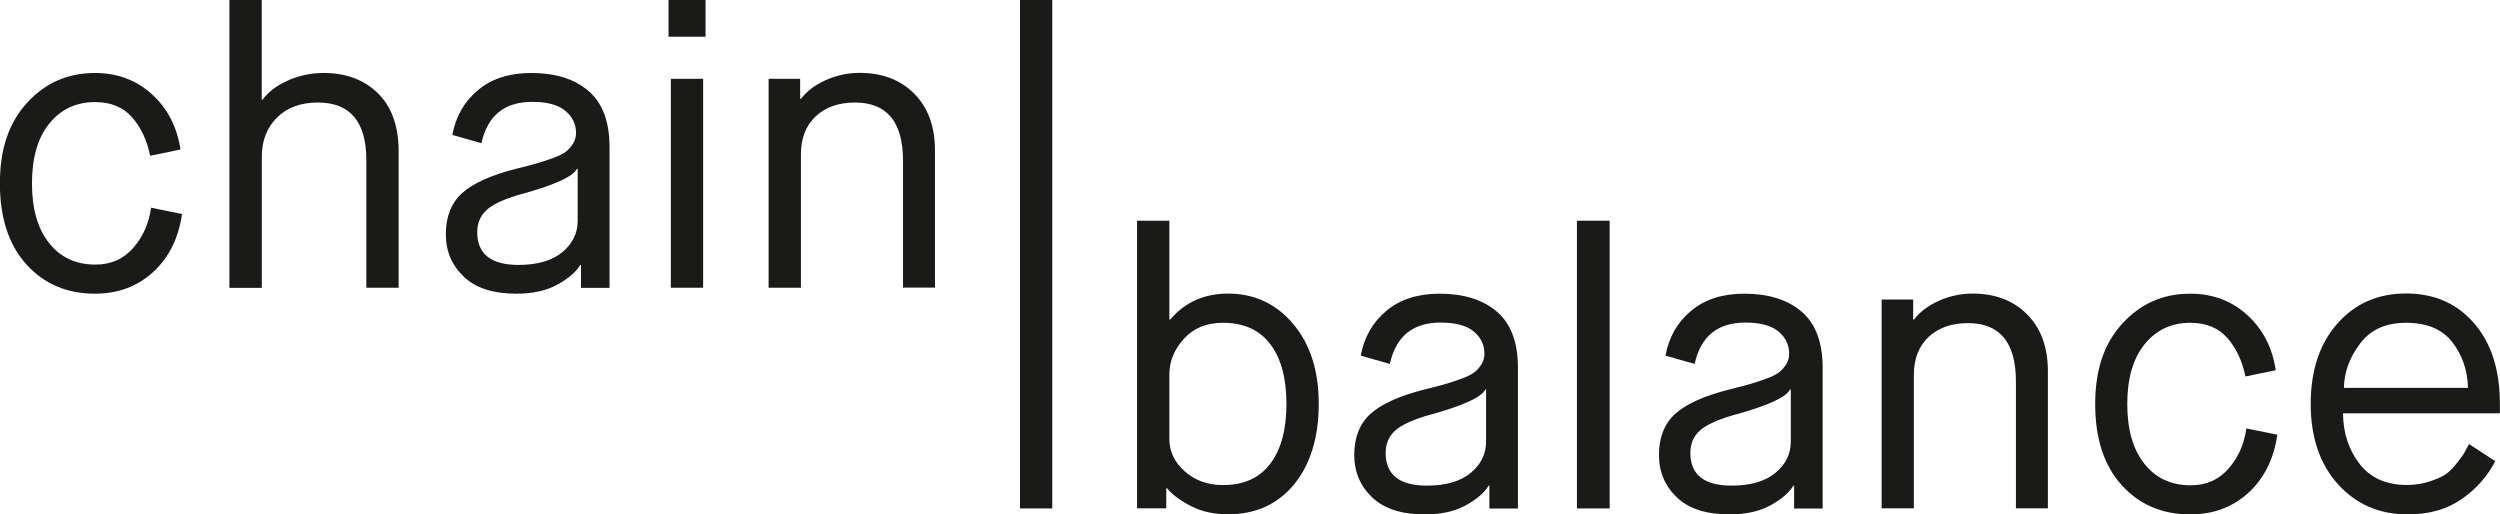 <?xml version="1.0" encoding="UTF-8"?><svg id="Layer_2" xmlns="http://www.w3.org/2000/svg" viewBox="0 0 226.77 46.66"><defs><style>.cls-1{fill:#1a1a18;}</style></defs><g id="Layer_1-2"><g><rect class="cls-1" x="92.52" width="2.93" height="46.12"/><g><path class="cls-1" d="M13.69,18.84l2.82,.57c-.31,2.19-1.18,3.94-2.61,5.26-1.43,1.31-3.19,1.97-5.29,1.97-2.55,0-4.62-.89-6.22-2.66-1.6-1.78-2.4-4.22-2.4-7.35s.82-5.51,2.47-7.31c1.64-1.8,3.69-2.7,6.15-2.7,2.03,0,3.75,.64,5.17,1.93,1.42,1.29,2.28,2.96,2.59,5.01l-2.75,.57c-.29-1.41-.83-2.57-1.64-3.49-.81-.92-1.93-1.38-3.36-1.38-1.72,0-3.1,.65-4.15,1.95-1.05,1.3-1.57,3.11-1.57,5.42s.51,4.09,1.54,5.4c1.03,1.31,2.43,1.97,4.22,1.97,1.41,0,2.55-.51,3.43-1.52,.88-1.01,1.42-2.22,1.61-3.63Z"/><path class="cls-1" d="M20.81,26.1V0h2.93V9.05h.07c.52-.71,1.29-1.3,2.31-1.75,1.01-.45,2.09-.68,3.24-.68,2.03,0,3.66,.61,4.92,1.84,1.25,1.23,1.88,2.99,1.88,5.27v12.37h-2.93V14.52c0-3.48-1.47-5.22-4.4-5.22-1.55,0-2.78,.45-3.7,1.36-.92,.91-1.38,2.09-1.38,3.54v11.91h-2.93Z"/><path class="cls-1" d="M52.7,26.1v-2.07h-.07c-.36,.62-1.04,1.21-2.04,1.77-1,.56-2.25,.84-3.75,.84-2.1,0-3.69-.51-4.77-1.54-1.08-1.03-1.63-2.31-1.63-3.86s.48-2.81,1.45-3.7c.97-.89,2.6-1.64,4.92-2.23,.86-.21,1.49-.38,1.91-.5,.42-.12,.9-.28,1.45-.48,.55-.2,.94-.4,1.18-.59,.24-.19,.45-.43,.63-.71,.18-.29,.27-.61,.27-.97,0-.81-.33-1.48-.98-2.02-.66-.54-1.65-.8-2.99-.8-2.53,0-4.06,1.25-4.61,3.75l-2.64-.75c.31-1.67,1.08-3.02,2.32-4.06,1.24-1.04,2.85-1.56,4.83-1.56,2.19,0,3.93,.54,5.2,1.63,1.27,1.08,1.91,2.78,1.91,5.1v12.76h-2.57Zm-5.22-8.55c-1.62,.45-2.72,.94-3.31,1.47s-.88,1.2-.88,2.04c0,1.98,1.25,2.97,3.75,2.97,1.72,0,3.04-.39,3.97-1.16,.93-.77,1.39-1.72,1.39-2.84v-4.72h-.07c-.33,.69-1.96,1.44-4.86,2.25Z"/><path class="cls-1" d="M60.64,3.33V0h3.36V3.33h-3.36Zm.21,22.77V7.15h2.93V26.1h-2.93Z"/><path class="cls-1" d="M69.72,26.1V7.15h2.86v1.82h.07c.52-.69,1.27-1.26,2.25-1.7,.98-.44,2-.66,3.08-.66,2.05,0,3.7,.63,4.95,1.89,1.25,1.26,1.88,2.98,1.88,5.15v12.44h-2.9V14.59c0-3.53-1.45-5.29-4.36-5.29-1.48,0-2.66,.42-3.56,1.25-.89,.84-1.34,1.99-1.34,3.47v12.08h-2.93Z"/></g><path class="cls-1" d="M103.14,46.12V20.02h2.93v8.97h.07c1.33-1.57,3.09-2.36,5.26-2.36,2.38,0,4.35,.92,5.9,2.75,1.55,1.84,2.32,4.25,2.32,7.26s-.75,5.48-2.23,7.29c-1.49,1.81-3.49,2.72-5.99,2.72-1.26,0-2.38-.24-3.34-.73-.97-.49-1.7-1.03-2.2-1.63h-.07v1.82h-2.65Zm2.93-12.16v5.86c0,1.12,.46,2.1,1.39,2.93,.93,.83,2.09,1.25,3.47,1.25,1.88,0,3.31-.64,4.29-1.93,.98-1.29,1.47-3.1,1.47-5.43s-.49-4.15-1.47-5.43c-.98-1.29-2.41-1.93-4.29-1.93-1.48,0-2.66,.48-3.54,1.45-.88,.97-1.32,2.04-1.32,3.24Z"/><path class="cls-1" d="M135.1,46.12v-2.07h-.07c-.36,.62-1.04,1.21-2.04,1.77-1,.56-2.25,.84-3.75,.84-2.1,0-3.69-.51-4.77-1.54-1.08-1.03-1.63-2.31-1.63-3.86s.48-2.81,1.45-3.7c.97-.89,2.6-1.64,4.92-2.23,.86-.21,1.49-.38,1.91-.5,.42-.12,.9-.28,1.45-.48,.55-.2,.94-.4,1.18-.59,.24-.19,.45-.43,.63-.71,.18-.29,.27-.61,.27-.97,0-.81-.33-1.48-.98-2.02-.66-.54-1.65-.8-2.99-.8-2.53,0-4.06,1.25-4.61,3.75l-2.64-.75c.31-1.67,1.08-3.02,2.32-4.06,1.24-1.04,2.85-1.56,4.83-1.56,2.19,0,3.93,.54,5.2,1.63,1.27,1.08,1.91,2.78,1.91,5.1v12.76h-2.57Zm-5.22-8.55c-1.62,.45-2.72,.94-3.31,1.47-.58,.52-.88,1.2-.88,2.04,0,1.98,1.25,2.97,3.75,2.97,1.72,0,3.04-.39,3.97-1.16,.93-.77,1.39-1.72,1.39-2.84v-4.72h-.07c-.33,.69-1.96,1.44-4.86,2.25Z"/><path class="cls-1" d="M143.04,46.12V20.02h2.97v26.1h-2.97Z"/><path class="cls-1" d="M162.74,46.12v-2.07h-.07c-.36,.62-1.04,1.21-2.04,1.77-1,.56-2.25,.84-3.75,.84-2.1,0-3.69-.51-4.77-1.54-1.08-1.03-1.63-2.31-1.63-3.86s.48-2.81,1.45-3.7c.97-.89,2.6-1.64,4.92-2.23,.86-.21,1.49-.38,1.91-.5,.42-.12,.9-.28,1.45-.48,.55-.2,.94-.4,1.18-.59,.24-.19,.45-.43,.63-.71s.27-.61,.27-.97c0-.81-.33-1.48-.98-2.02-.66-.54-1.65-.8-2.98-.8-2.53,0-4.07,1.25-4.61,3.75l-2.65-.75c.31-1.67,1.08-3.02,2.32-4.06,1.24-1.04,2.85-1.56,4.83-1.56,2.19,0,3.93,.54,5.2,1.63,1.27,1.08,1.91,2.78,1.91,5.1v12.76h-2.57Zm-5.22-8.55c-1.62,.45-2.72,.94-3.31,1.47-.59,.52-.88,1.2-.88,2.04,0,1.98,1.25,2.97,3.75,2.97,1.72,0,3.04-.39,3.97-1.16,.93-.77,1.39-1.72,1.39-2.84v-4.72h-.07c-.34,.69-1.96,1.44-4.86,2.25Z"/><path class="cls-1" d="M170.68,46.12V27.17h2.86v1.82h.07c.52-.69,1.27-1.26,2.25-1.7,.98-.44,2-.66,3.07-.66,2.05,0,3.7,.63,4.95,1.89,1.25,1.26,1.88,2.98,1.88,5.15v12.44h-2.9v-11.51c0-3.53-1.45-5.29-4.36-5.29-1.48,0-2.66,.42-3.56,1.25-.89,.84-1.34,1.99-1.34,3.47v12.08h-2.93Z"/><path class="cls-1" d="M203.75,38.86l2.82,.57c-.31,2.19-1.18,3.94-2.61,5.26-1.43,1.31-3.19,1.97-5.29,1.97-2.55,0-4.62-.89-6.22-2.66-1.6-1.78-2.4-4.22-2.4-7.35s.82-5.51,2.47-7.31c1.65-1.8,3.69-2.7,6.15-2.7,2.03,0,3.75,.64,5.17,1.93,1.42,1.29,2.28,2.96,2.59,5.01l-2.75,.57c-.29-1.41-.84-2.57-1.64-3.49-.81-.92-1.93-1.38-3.36-1.38-1.72,0-3.1,.65-4.15,1.95-1.05,1.3-1.57,3.11-1.57,5.42s.51,4.09,1.54,5.4c1.02,1.31,2.43,1.97,4.22,1.97,1.41,0,2.55-.51,3.43-1.52,.88-1.01,1.42-2.22,1.61-3.63Z"/><path class="cls-1" d="M223.98,40.29l2.36,1.54c-.71,1.38-1.73,2.53-3.06,3.45-1.32,.92-2.95,1.38-4.88,1.38-2.57,0-4.68-.91-6.33-2.74-1.64-1.82-2.47-4.25-2.47-7.28s.8-5.45,2.41-7.28,3.69-2.74,6.24-2.74,4.58,.89,6.15,2.68c1.57,1.79,2.36,4.23,2.36,7.33v.86h-14.23c.02,1.81,.53,3.35,1.52,4.61,.99,1.26,2.41,1.89,4.27,1.89,.72,0,1.38-.1,2-.3,.62-.2,1.1-.4,1.43-.61,.33-.2,.68-.54,1.05-1,.37-.46,.59-.77,.68-.91,.08-.14,.24-.44,.48-.89Zm-11.37-5.11h11.26c-.05-1.6-.52-2.98-1.43-4.15s-2.3-1.75-4.18-1.75-3.23,.63-4.18,1.88c-.95,1.25-1.44,2.59-1.47,4.02Z"/></g></g></svg>